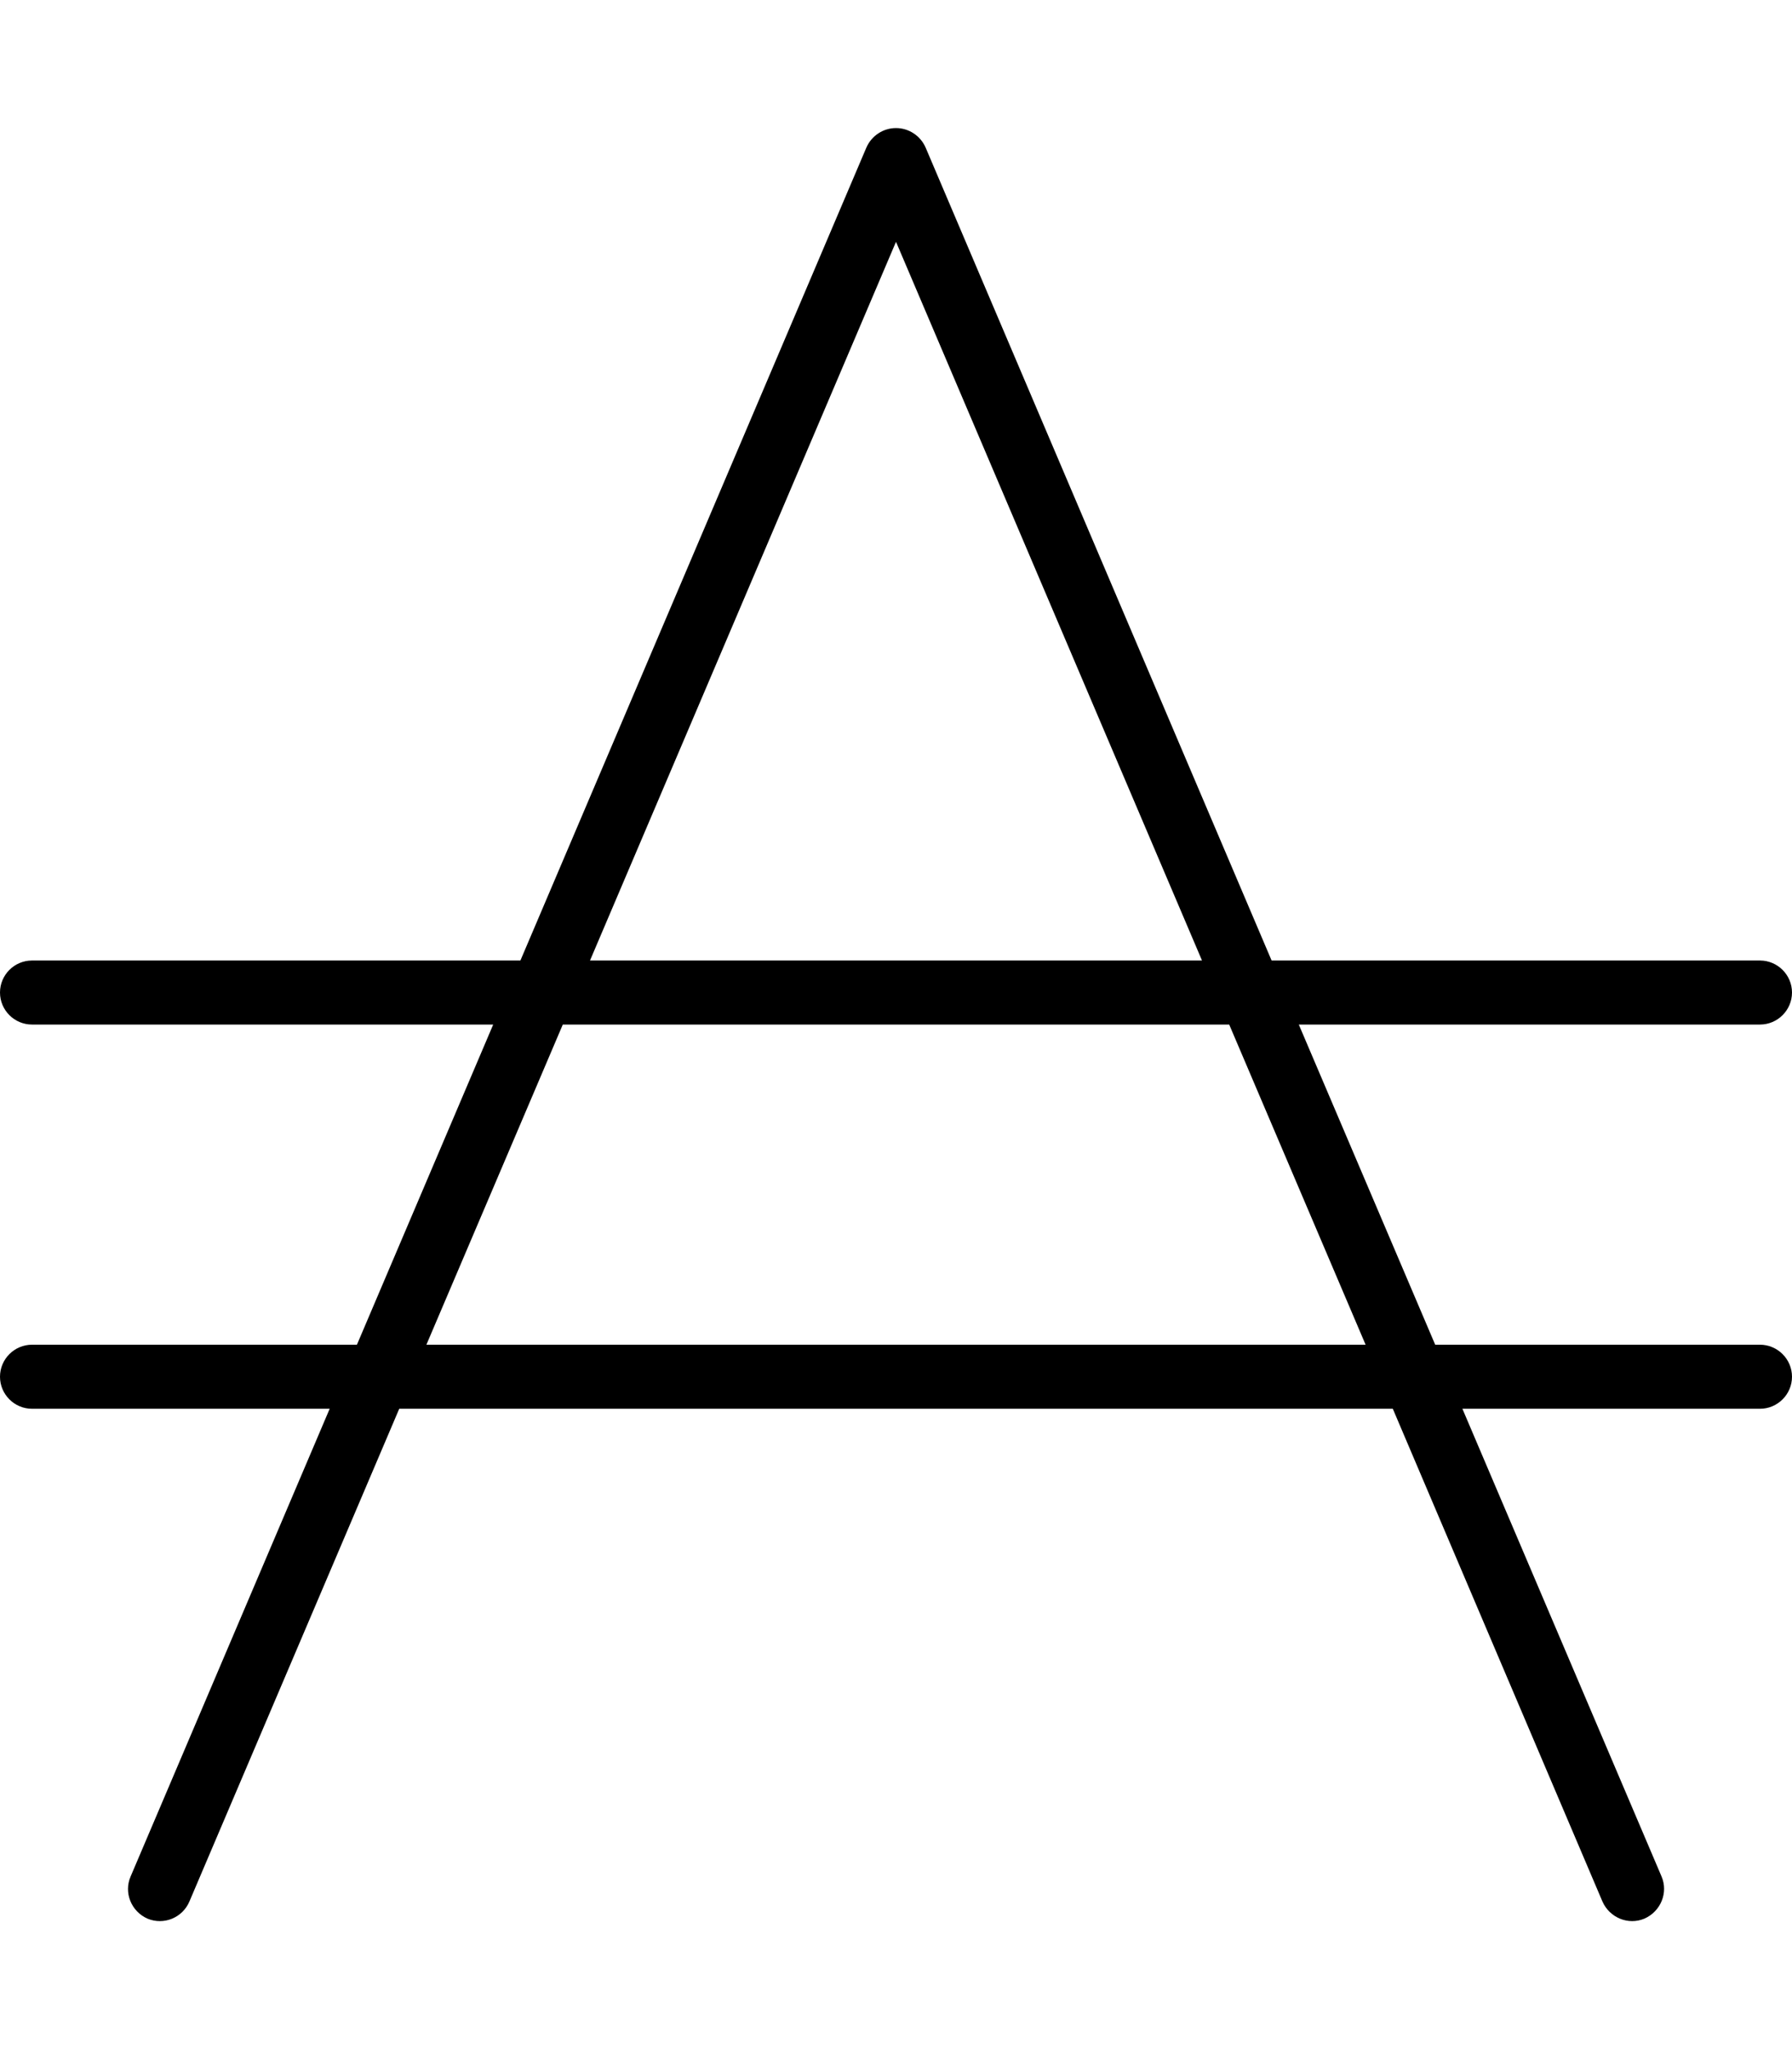 <svg xmlns="http://www.w3.org/2000/svg" viewBox="0 0 448 512"><!--! Font Awesome Pro 6.1.2 by @fontawesome - https://fontawesome.com License - https://fontawesome.com/license (Commercial License) Copyright 2022 Fonticons, Inc. --><path d="M317.9 240H440C444.4 240 448 243.6 448 248C448 252.4 444.4 256 440 256H324.7L358.8 336H440C444.4 336 448 339.6 448 344C448 348.4 444.4 352 440 352H365.6L415.4 468.9C417.1 472.9 415.2 477.6 411.1 479.4C407.1 481.1 402.4 479.2 400.6 475.1L348.2 352H99.81L47.36 475.1C45.63 479.2 40.93 481.1 36.87 479.4C32.8 477.6 30.91 472.9 32.64 468.9L82.42 352H8C3.582 352 0 348.4 0 344C0 339.6 3.582 336 8 336H89.23L123.3 256H8C3.582 256 0 252.4 0 248C0 243.6 3.582 240 8 240H130.1L216.6 36.86C217.9 33.91 220.8 32 224 32C227.2 32 230.1 33.91 231.4 36.86L317.9 240zM300.5 240L224 60.42L147.5 240H300.5zM140.7 256L106.6 336H341.4L307.3 256H140.7z"/></svg>